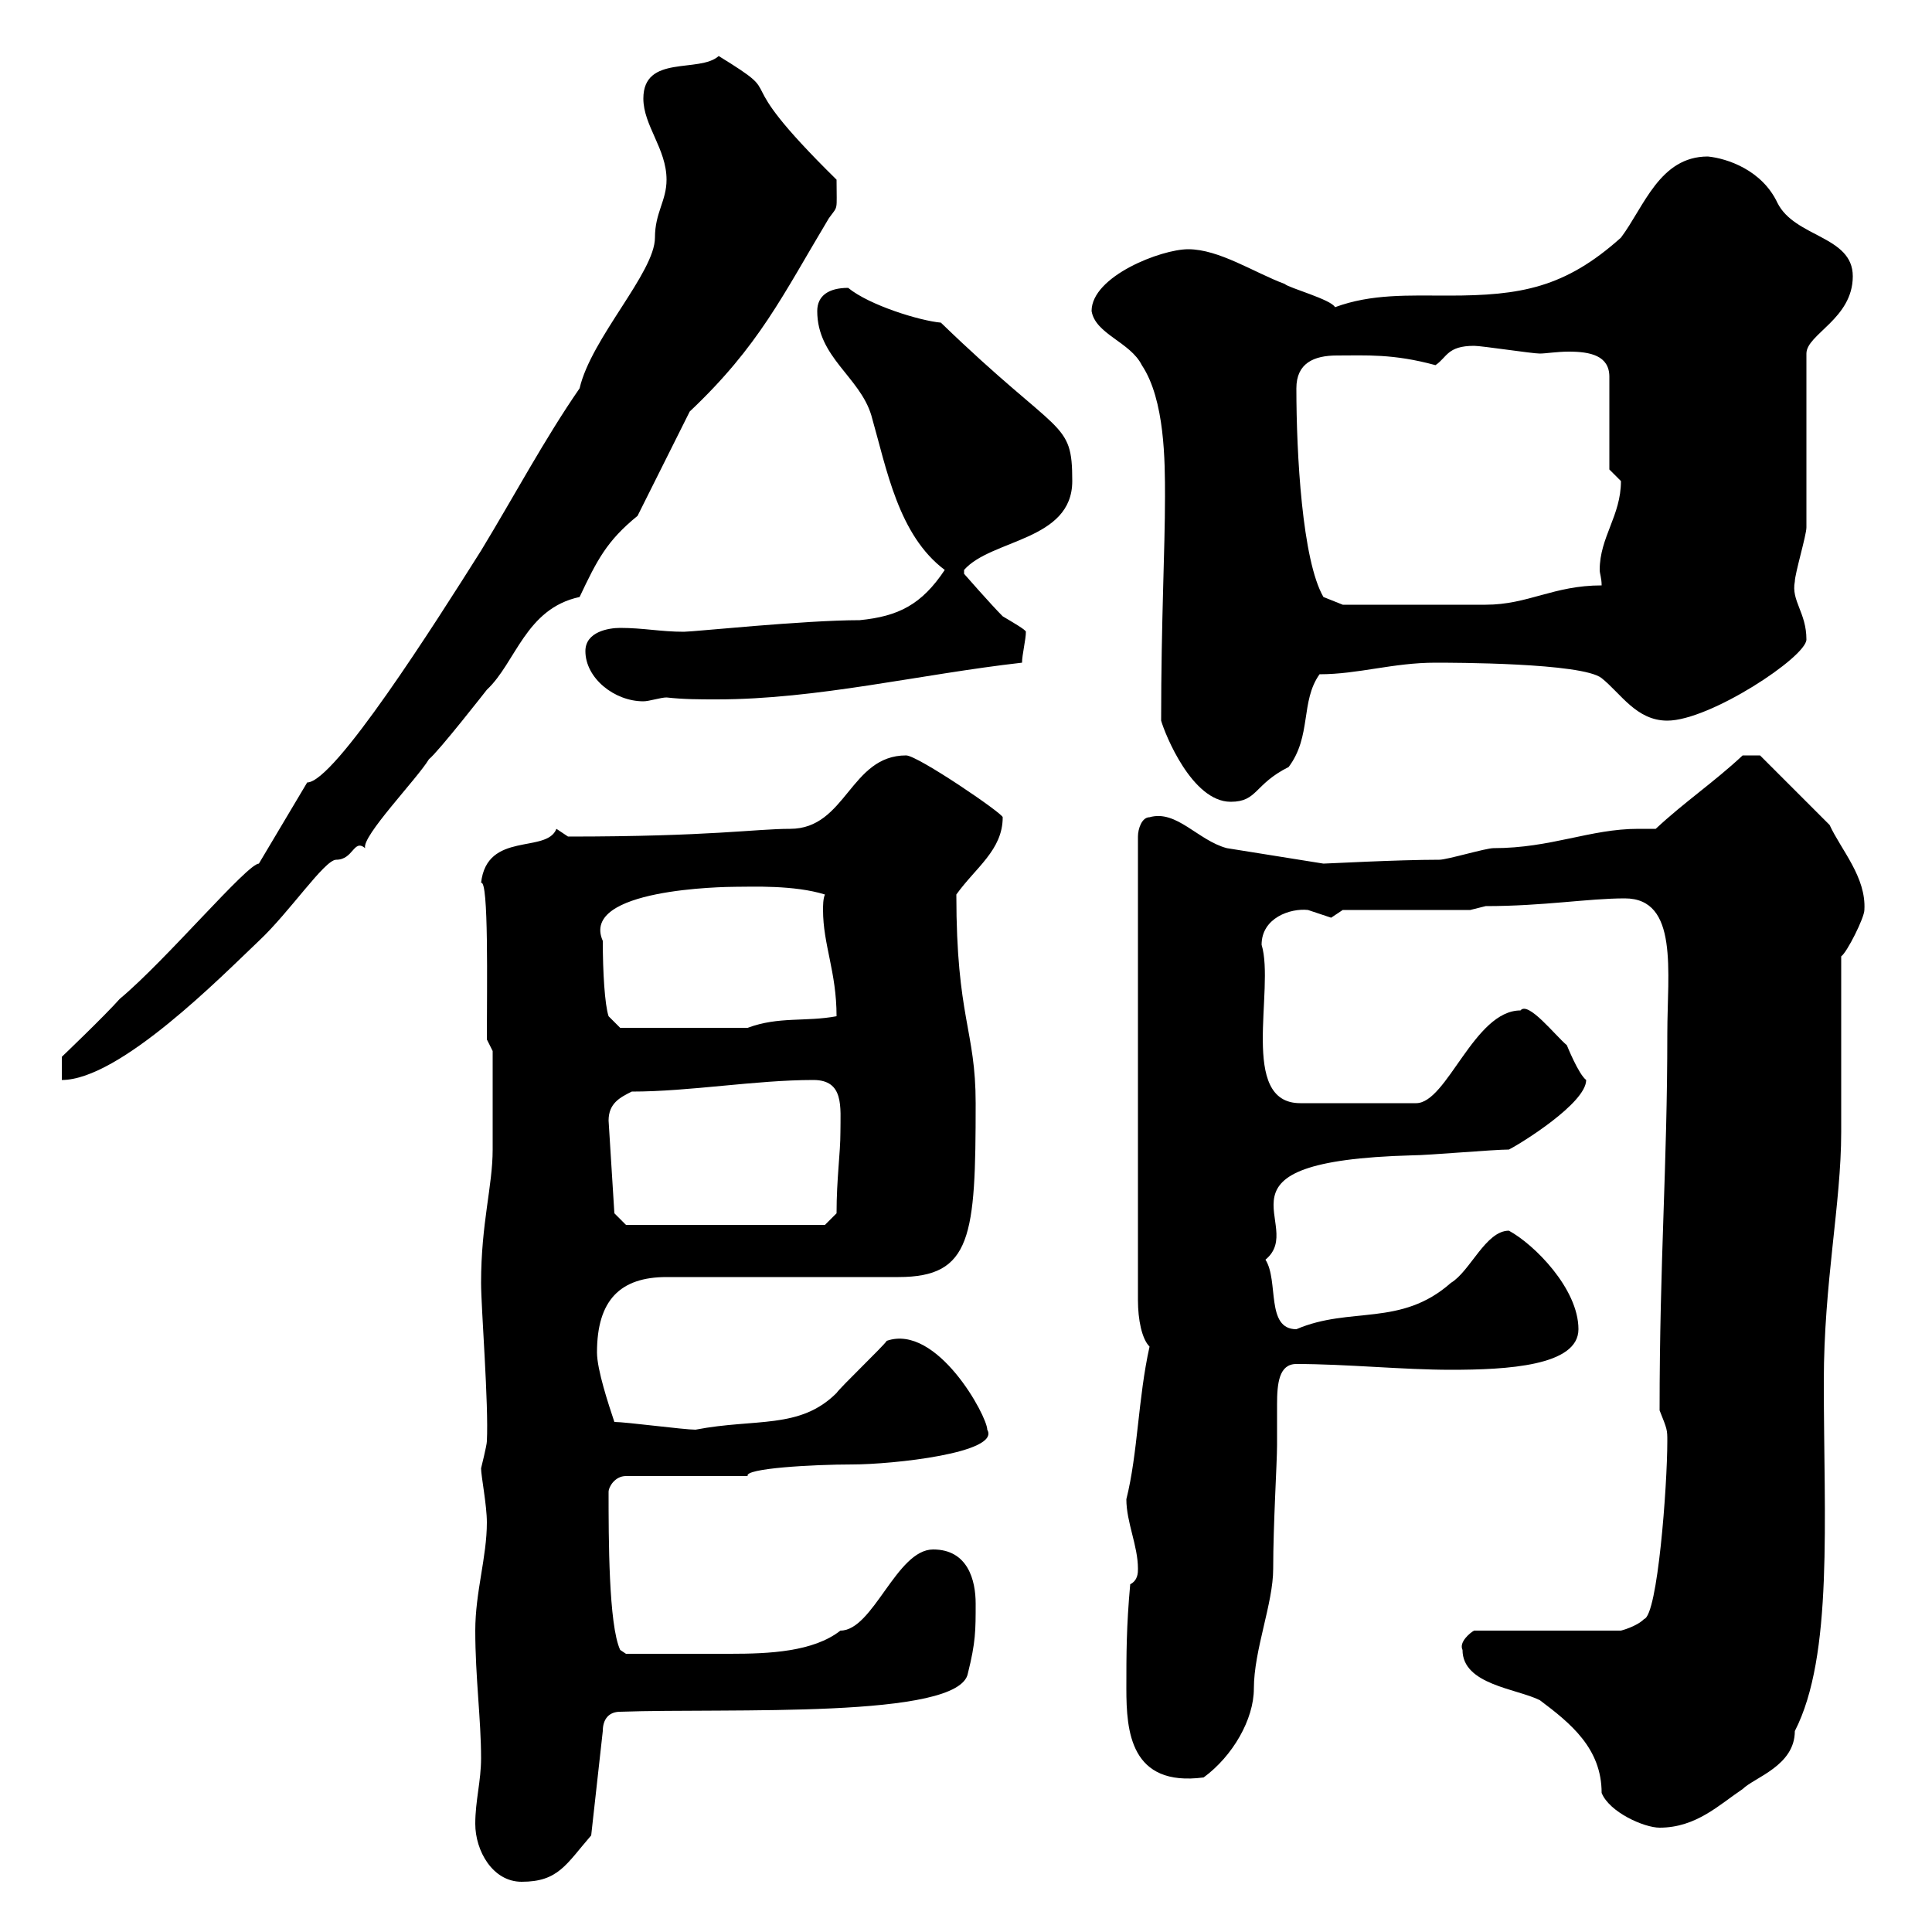 <svg xmlns="http://www.w3.org/2000/svg" xmlns:xlink="http://www.w3.org/1999/xlink" width="300" height="300"><path d="M73.80 283.20C73.80 287.40 76.50 292.20 81 292.20C86.70 292.20 87.90 289.50 91.80 285L93.60 268.80C93.60 267 94.50 265.80 96.30 265.80C113.10 265.20 149.10 267 150.30 259.80C151.50 255 151.50 253.20 151.50 249C151.50 245.40 150.30 240.60 144.90 240.60C139.20 240.60 135.60 253.20 130.50 253.20C126.30 256.50 119.40 256.80 113.40 256.80C106.80 256.80 99 256.80 97.20 256.80L96.30 256.20C94.50 252.30 94.50 238.80 94.50 231.60C94.50 231 95.40 229.20 97.20 229.20L116.10 229.20C115.50 228 126.30 227.40 132.30 227.40C138.60 227.40 155.40 225.60 153.30 222C153.30 219.90 145.50 205.50 137.70 208.20C137.10 209.10 130.50 215.40 129.90 216.30C124.20 222 117.30 220.20 108 222C106.20 222 97.20 220.80 95.40 220.80C94.50 218.10 92.70 212.70 92.70 210C92.70 201.90 96.30 198.30 103.50 198.30L139.50 198.30C150.90 198.30 151.50 192 151.50 171.30C151.50 159.90 148.50 158.10 148.50 138.90C151.50 134.70 155.70 132 155.70 126.90C155.70 126.30 142.50 117.30 140.70 117.30C132 117.30 131.40 128.70 122.70 128.70C117.30 128.70 110.40 129.90 88.20 129.90C88.20 129.90 86.40 128.70 86.40 128.70C84.90 132.60 75.60 129 74.70 137.10C75.90 136.50 75.60 153.30 75.60 161.40L76.50 163.20C76.50 164.40 76.50 171.60 76.50 178.50C76.50 184.20 74.70 189.90 74.70 199.20C74.70 203.10 75.90 218.10 75.60 223.80C75.60 224.40 74.70 228 74.70 228C74.70 229.20 75.60 233.70 75.60 236.40C75.60 241.80 73.80 247.20 73.80 253.20C73.80 260.40 74.70 267 74.70 273C74.70 276.60 73.80 279.60 73.80 283.20ZM227.10 256.20C227.10 261.60 235.50 262.20 239.10 264C243.90 267.60 248.70 271.50 248.70 278.40C249.90 281.40 255.30 283.80 257.70 283.80C263.40 283.80 267 280.20 270.60 277.80C272.40 276 278.70 274.20 278.70 268.80C284.70 257.10 283.20 236.10 283.20 214.50C283.20 199.20 285.90 186.90 285.90 175.80C285.90 171.30 285.90 152.40 285.90 148.50C286.80 147.90 289.50 142.50 289.50 141.30C289.80 136.20 285.90 132 284.10 128.10L273.30 117.30L270.60 117.30C266.10 121.50 261.60 124.50 257.10 128.70C256.20 128.70 255.60 128.70 254.40 128.70C246.90 128.70 240.90 131.70 231.90 131.70C230.70 131.70 224.70 133.50 223.50 133.50C216.90 133.50 206.10 134.10 205.50 134.10L190.50 131.70C186 130.50 182.70 125.70 178.50 126.90C177.30 126.90 176.70 128.70 176.70 129.90L176.70 201.90C176.70 204.90 177.30 207.90 178.50 209.10C176.70 217.20 176.70 225.60 174.90 232.80C174.90 236.40 176.70 240 176.70 243.60C176.70 244.20 176.70 245.40 175.50 246C174.90 252.60 174.90 256.80 174.90 262.20C174.90 268.80 175.50 277.50 186.90 276C191.40 272.70 194.70 267 194.70 262.20C194.70 256.20 197.70 249 197.70 243.60C197.70 236.70 198.30 227.10 198.30 224.40C198.30 222.30 198.30 220.20 198.30 218.10C198.30 214.80 198.60 211.80 201.30 211.80C209.10 211.80 217.80 212.70 225.30 212.70C234 212.70 245.10 212.10 245.10 206.40C245.10 200.10 238.20 193.20 234.30 191.10C230.70 191.10 228.30 197.40 225.30 199.20C217.50 206.10 209.70 202.80 201.30 206.40C196.50 206.40 198.60 198.90 196.50 195.60C203.10 190.20 186 180.30 219.30 179.40C221.70 179.40 231.90 178.50 234.30 178.50C236.10 177.60 246.30 171.30 246.30 167.70C245.10 166.80 243.30 162.30 243.30 162.30C241.50 160.80 237.30 155.40 236.10 156.90C228.90 156.90 224.70 171.30 219.90 171.30L201.90 171.30C192.30 171.30 198 153.60 195.90 146.70C195.90 142.50 200.40 141 203.10 141.30C203.10 141.30 206.70 142.50 206.70 142.50C206.70 142.50 208.50 141.30 208.50 141.30L228.30 141.30C228.30 141.30 230.70 140.70 230.70 140.70C239.70 140.70 246.60 139.50 252.30 139.50C260.70 139.50 258.90 150.90 258.90 160.50C258.90 181.20 257.70 195.60 257.70 219C258.90 222 258.90 222 258.90 223.80C258.90 230.70 257.40 250.80 255.30 251.40C254.10 252.60 251.70 253.20 251.70 253.20L228.90 253.20C228.30 253.50 226.50 255 227.10 256.20ZM95.40 188.40L94.50 174C94.50 171.30 96.30 170.40 98.10 169.50C107.10 169.50 117.30 167.70 126.30 167.70C131.10 167.70 130.50 171.90 130.50 175.80C130.50 179.10 129.90 183 129.90 188.40L128.10 190.20L97.20 190.20ZM40.20 134.10C38.40 134.10 25.80 149.10 18.60 155.10C16.20 157.80 9.60 164.10 9.60 164.10L9.60 167.70C18.60 167.70 34.50 151.50 40.20 146.10C45 141.60 50.40 133.50 52.20 133.50C54.90 133.50 54.90 130.20 56.70 131.70C56.10 129.90 64.80 120.90 66.60 117.90C68.10 116.70 75.60 107.10 75.60 107.10C80.10 102.90 81.60 94.50 90 92.70C92.70 87 94.20 84 99 80.10L107.10 63.90C117.90 53.70 121.50 45.90 128.70 33.90C130.20 31.80 129.90 33 129.90 27.90C111.90 10.20 123.30 15.90 111.60 8.70C108.60 11.40 99.90 8.40 99.90 15.30C99.90 19.50 103.50 23.10 103.50 27.90C103.50 31.20 101.70 33 101.70 36.90C101.70 42.30 91.80 52.50 90 60.30C84.60 68.10 79.80 77.10 74.70 85.50C67.50 96.90 51.90 121.50 47.70 121.50ZM93.60 146.10C90 138 112.50 137.70 114.30 137.70C116.70 137.70 123.30 137.40 128.10 138.90C127.80 139.50 127.80 140.70 127.80 141.30C127.80 146.70 129.90 150.90 129.90 157.80C125.10 158.70 120.90 157.80 116.10 159.60L96.30 159.60L94.50 157.80C93.90 156 93.60 150.90 93.60 146.10ZM180.30 111.90C180.90 114 185.10 124.50 191.10 124.50C195.30 124.50 194.70 121.80 200.10 119.10C203.70 114.30 201.90 108.90 204.90 104.70C210.90 104.70 216.30 102.90 222.90 102.90C225.30 102.90 245.70 102.90 248.70 105.30C251.70 107.70 254.10 111.90 258.90 111.90C265.50 111.90 280.50 102 280.50 99.30C280.50 95.10 278.10 93.30 278.70 90.30C278.70 89.10 280.50 83.10 280.50 81.90L280.50 54.90C280.50 51.90 287.70 49.50 287.70 42.90C287.70 36.60 278.70 36.90 276 31.50C273.60 26.40 268.20 24.60 265.20 24.30C257.70 24.30 255.30 32.10 251.70 36.90C243 44.70 236.10 45.90 225 45.90C218.70 45.90 213 45.60 207.30 47.70C206.70 46.50 200.10 44.70 199.50 44.10C194.70 42.30 189.30 38.70 184.50 38.70C180.30 38.70 169.50 42.90 169.50 48.30C170.10 51.90 175.50 53.10 177.30 56.70C180.90 62.10 180.90 71.70 180.90 77.10C180.90 85.50 180.30 96.30 180.30 111.90ZM90.90 101.10C90.90 105.30 95.40 108.90 99.90 108.90C100.80 108.90 102.60 108.30 103.50 108.30C106.20 108.60 108.60 108.60 111.30 108.60C126.90 108.60 142.80 104.70 158.70 102.90C158.70 101.70 159.30 99.30 159.30 98.10C159.30 97.80 157.20 96.60 155.70 95.70C153.90 93.90 149.70 89.10 149.70 89.10L149.70 88.50C153.90 83.70 166.50 84 166.50 74.70C166.50 65.10 164.70 68.10 146.10 50.10C142.80 49.80 135 47.40 131.70 44.70C128.70 44.70 126.90 45.90 126.90 48.30C126.90 55.50 133.50 58.50 135.30 64.50C137.70 72.90 139.50 83.10 146.70 88.50C143.10 93.90 139.50 95.70 133.50 96.30C124.80 96.30 107.70 98.10 106.20 98.10C102.60 98.10 99.90 97.50 96.30 97.50C94.50 97.50 90.90 98.10 90.90 101.10ZM201.30 60.30C201.30 56.40 204 55.20 207.60 55.20C212.10 55.20 216.30 54.90 222.90 56.70C224.70 55.50 224.70 53.70 228.90 53.70C230.10 53.70 237.90 54.90 239.10 54.90C240 54.90 241.80 54.60 243.60 54.60C246.90 54.60 249.90 55.20 249.90 58.50L249.90 72.90C249.90 72.90 251.70 74.70 251.70 74.70C251.70 80.10 248.40 83.40 248.40 88.50C248.40 89.10 248.70 89.70 248.70 90.90C241.20 90.90 237.30 93.90 230.70 93.90C225.30 93.90 213 93.90 208.50 93.90L205.50 92.70C202.20 87 201.30 70.50 201.30 60.30Z"/></svg>